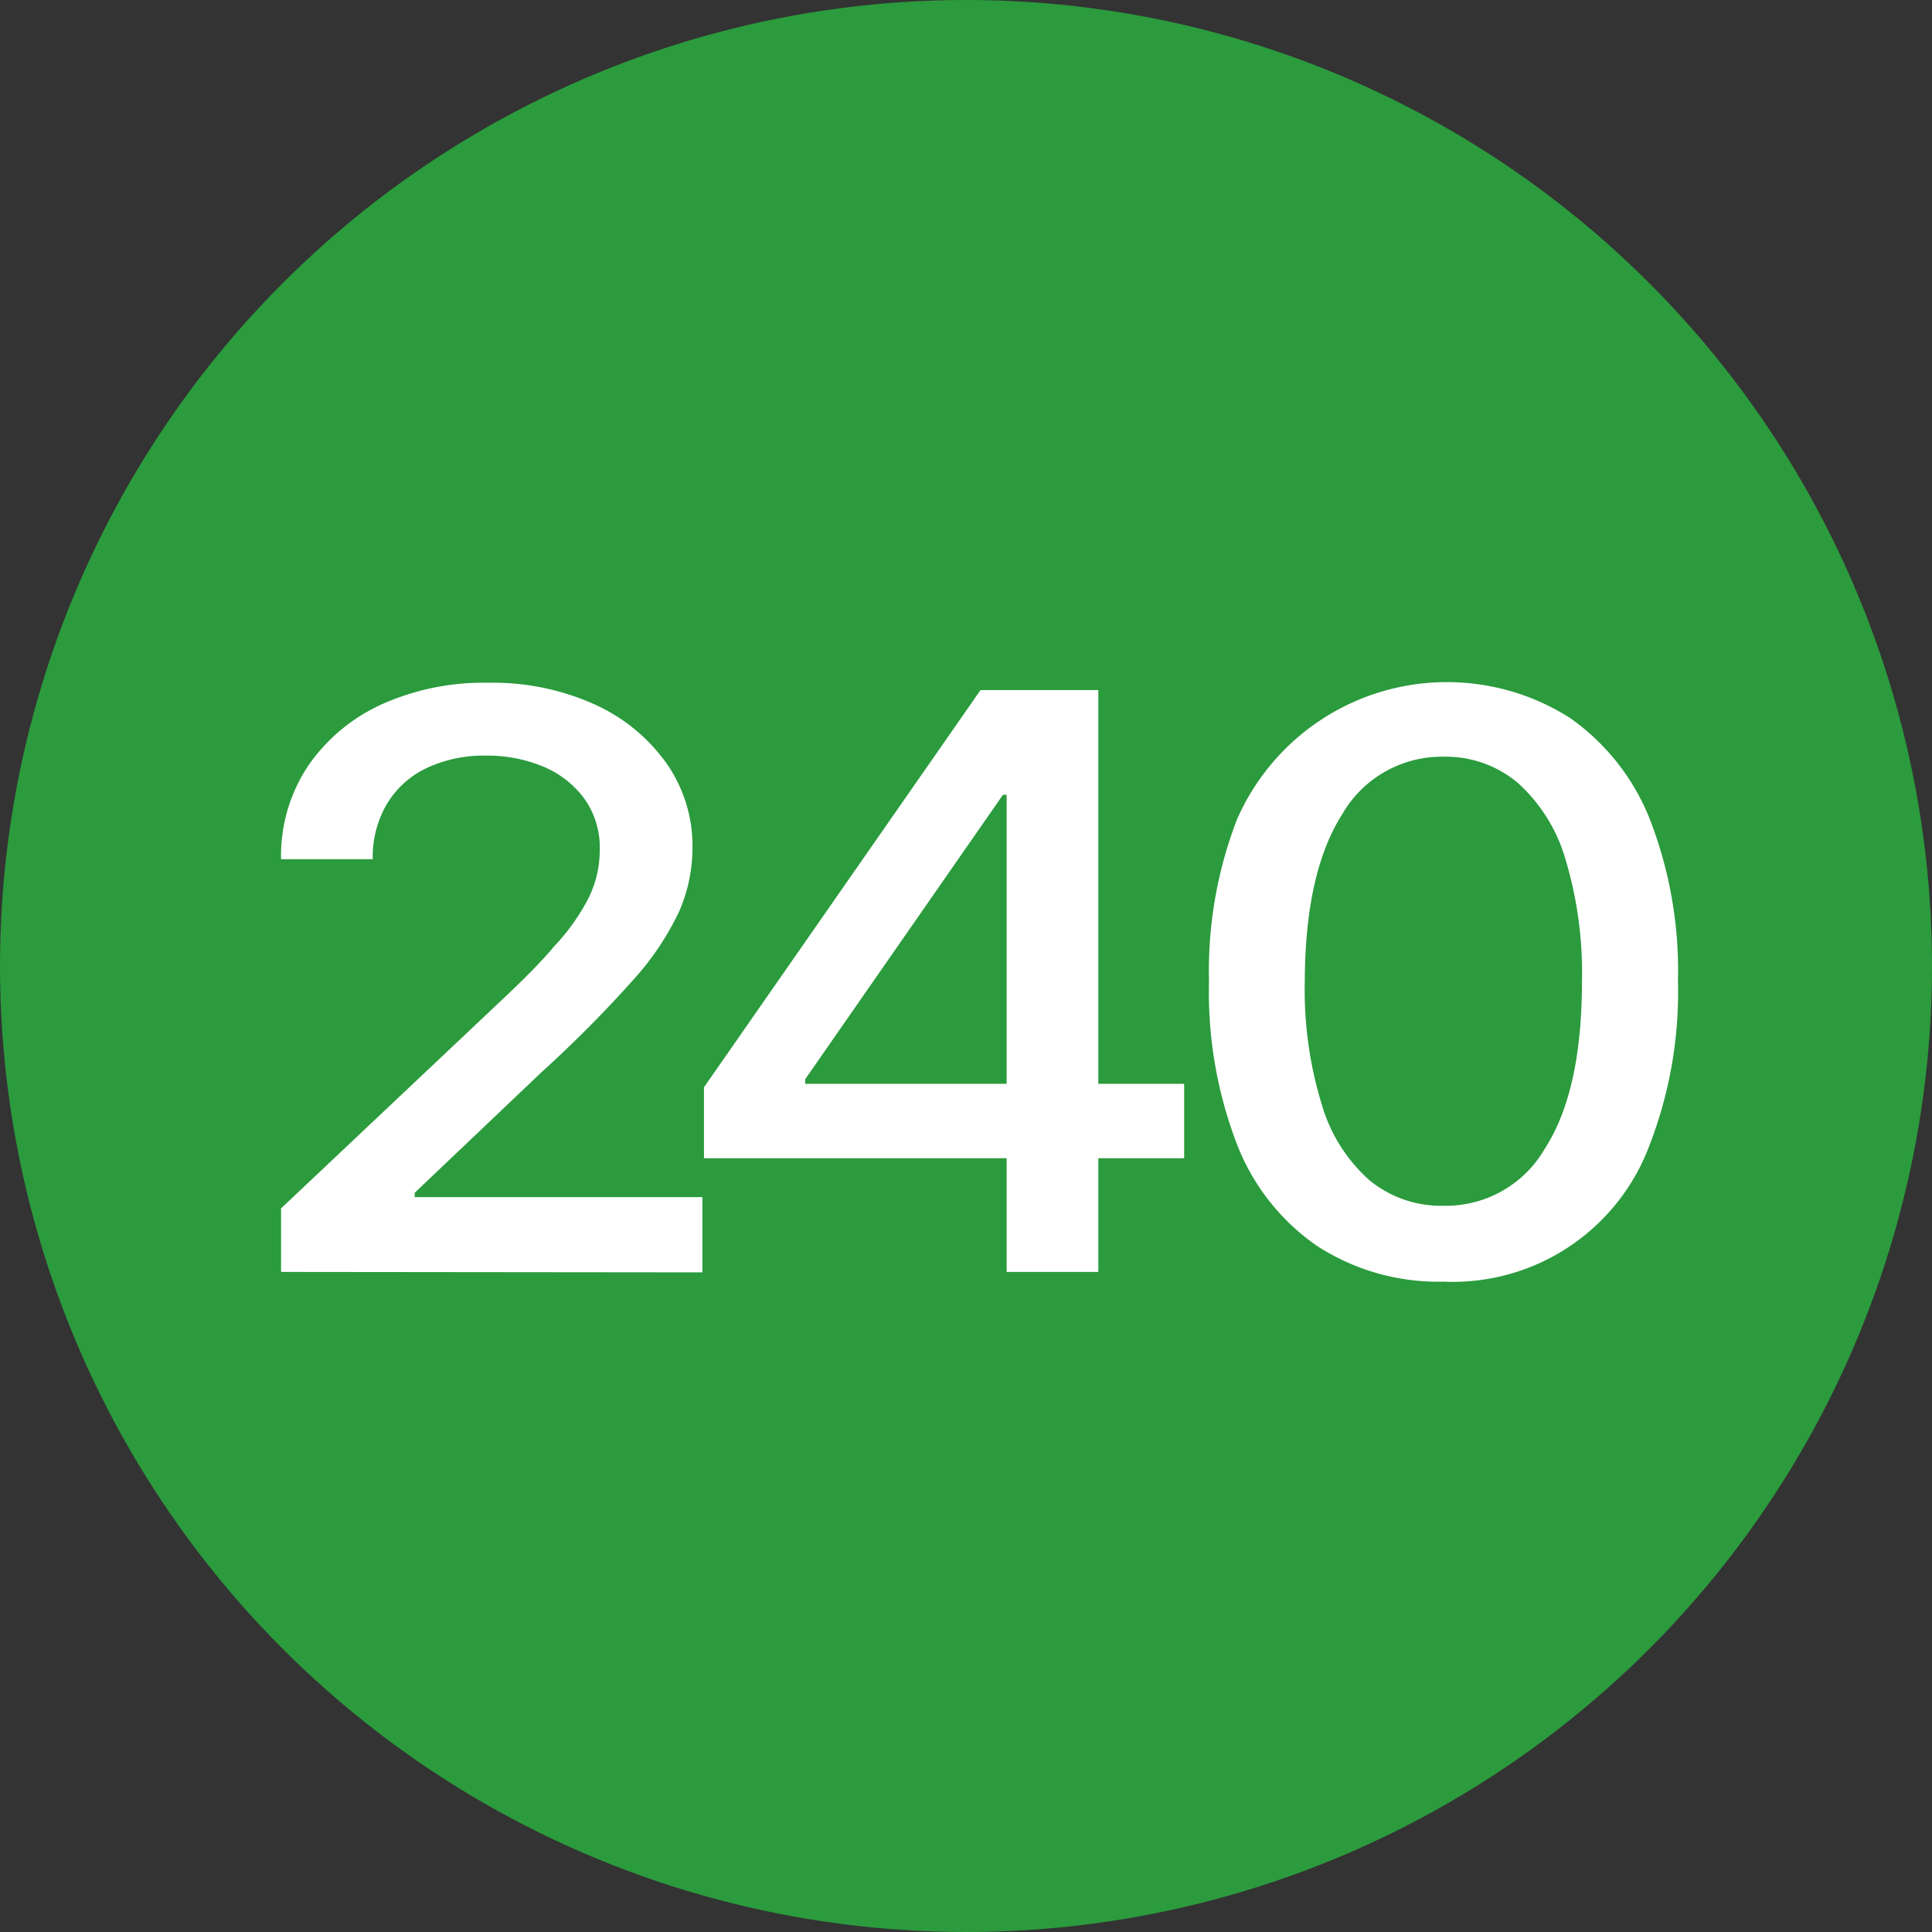<svg xmlns="http://www.w3.org/2000/svg" viewBox="0 0 89.36 89.36"><rect x="0" y="0" width="89.36" height="89.36" fill="#333333" stroke="none"/><defs><style>.cls-1{fill:#2b9b3d;}.cls-2{fill:#fff;}</style></defs><g id="레이어_2" data-name="레이어 2"><g id="레이어_1-2" data-name="레이어 1"><circle class="cls-1" cx="44.68" cy="44.68" r="44.68"/><path class="cls-2" d="M13,58.83V55.89l10-9.44c1.07-1,2-1.92,2.65-2.7a9.68,9.68,0,0,0,1.57-2.21,5,5,0,0,0,.52-2.24A3.9,3.9,0,0,0,27.07,37a4.47,4.47,0,0,0-1.89-1.52,6.69,6.69,0,0,0-2.71-.53,6.18,6.18,0,0,0-2.77.59,4.28,4.28,0,0,0-1.82,1.67,4.83,4.83,0,0,0-.64,2.53H13a7.49,7.49,0,0,1,1.24-4.3,8.27,8.27,0,0,1,3.41-2.86,11.47,11.47,0,0,1,4.93-1,11.41,11.41,0,0,1,4.92,1,8.22,8.22,0,0,1,3.33,2.73,6.67,6.67,0,0,1,1.2,3.9,7.4,7.4,0,0,1-.61,2.93,12.92,12.92,0,0,1-2.13,3.18,56.73,56.73,0,0,1-4.22,4.25l-5.89,5.6v.2H32.49v3.48Z"/><path class="cls-2" d="M32.56,53.57V50.29L45.35,31.92H48.2v4.84H46.39L37.24,49.92v.21H54.77v3.44Zm14,5.26V52.57l0-1.49V31.92h4.24V58.83Z"/><path class="cls-2" d="M66.77,59.28a10.32,10.32,0,0,1-5.85-1.65,10.17,10.17,0,0,1-3.72-4.74,19.61,19.61,0,0,1-1.28-7.5,19.46,19.46,0,0,1,1.29-7.48,10.6,10.6,0,0,1,15.38-4.72,10.38,10.38,0,0,1,3.73,4.73,19.37,19.37,0,0,1,1.29,7.47,19.58,19.58,0,0,1-1.29,7.51,9.71,9.71,0,0,1-9.55,6.38Zm0-3.51a5.29,5.29,0,0,0,4.7-2.67c1.14-1.78,1.7-4.35,1.7-7.71a18.2,18.2,0,0,0-.77-5.67,7.57,7.57,0,0,0-2.21-3.52A5.17,5.17,0,0,0,66.77,35a5.31,5.31,0,0,0-4.7,2.68c-1.13,1.78-1.71,4.35-1.72,7.71a18,18,0,0,0,.78,5.68,7.47,7.47,0,0,0,2.2,3.51A5.21,5.21,0,0,0,66.77,55.77Z"/></g></g></svg>
